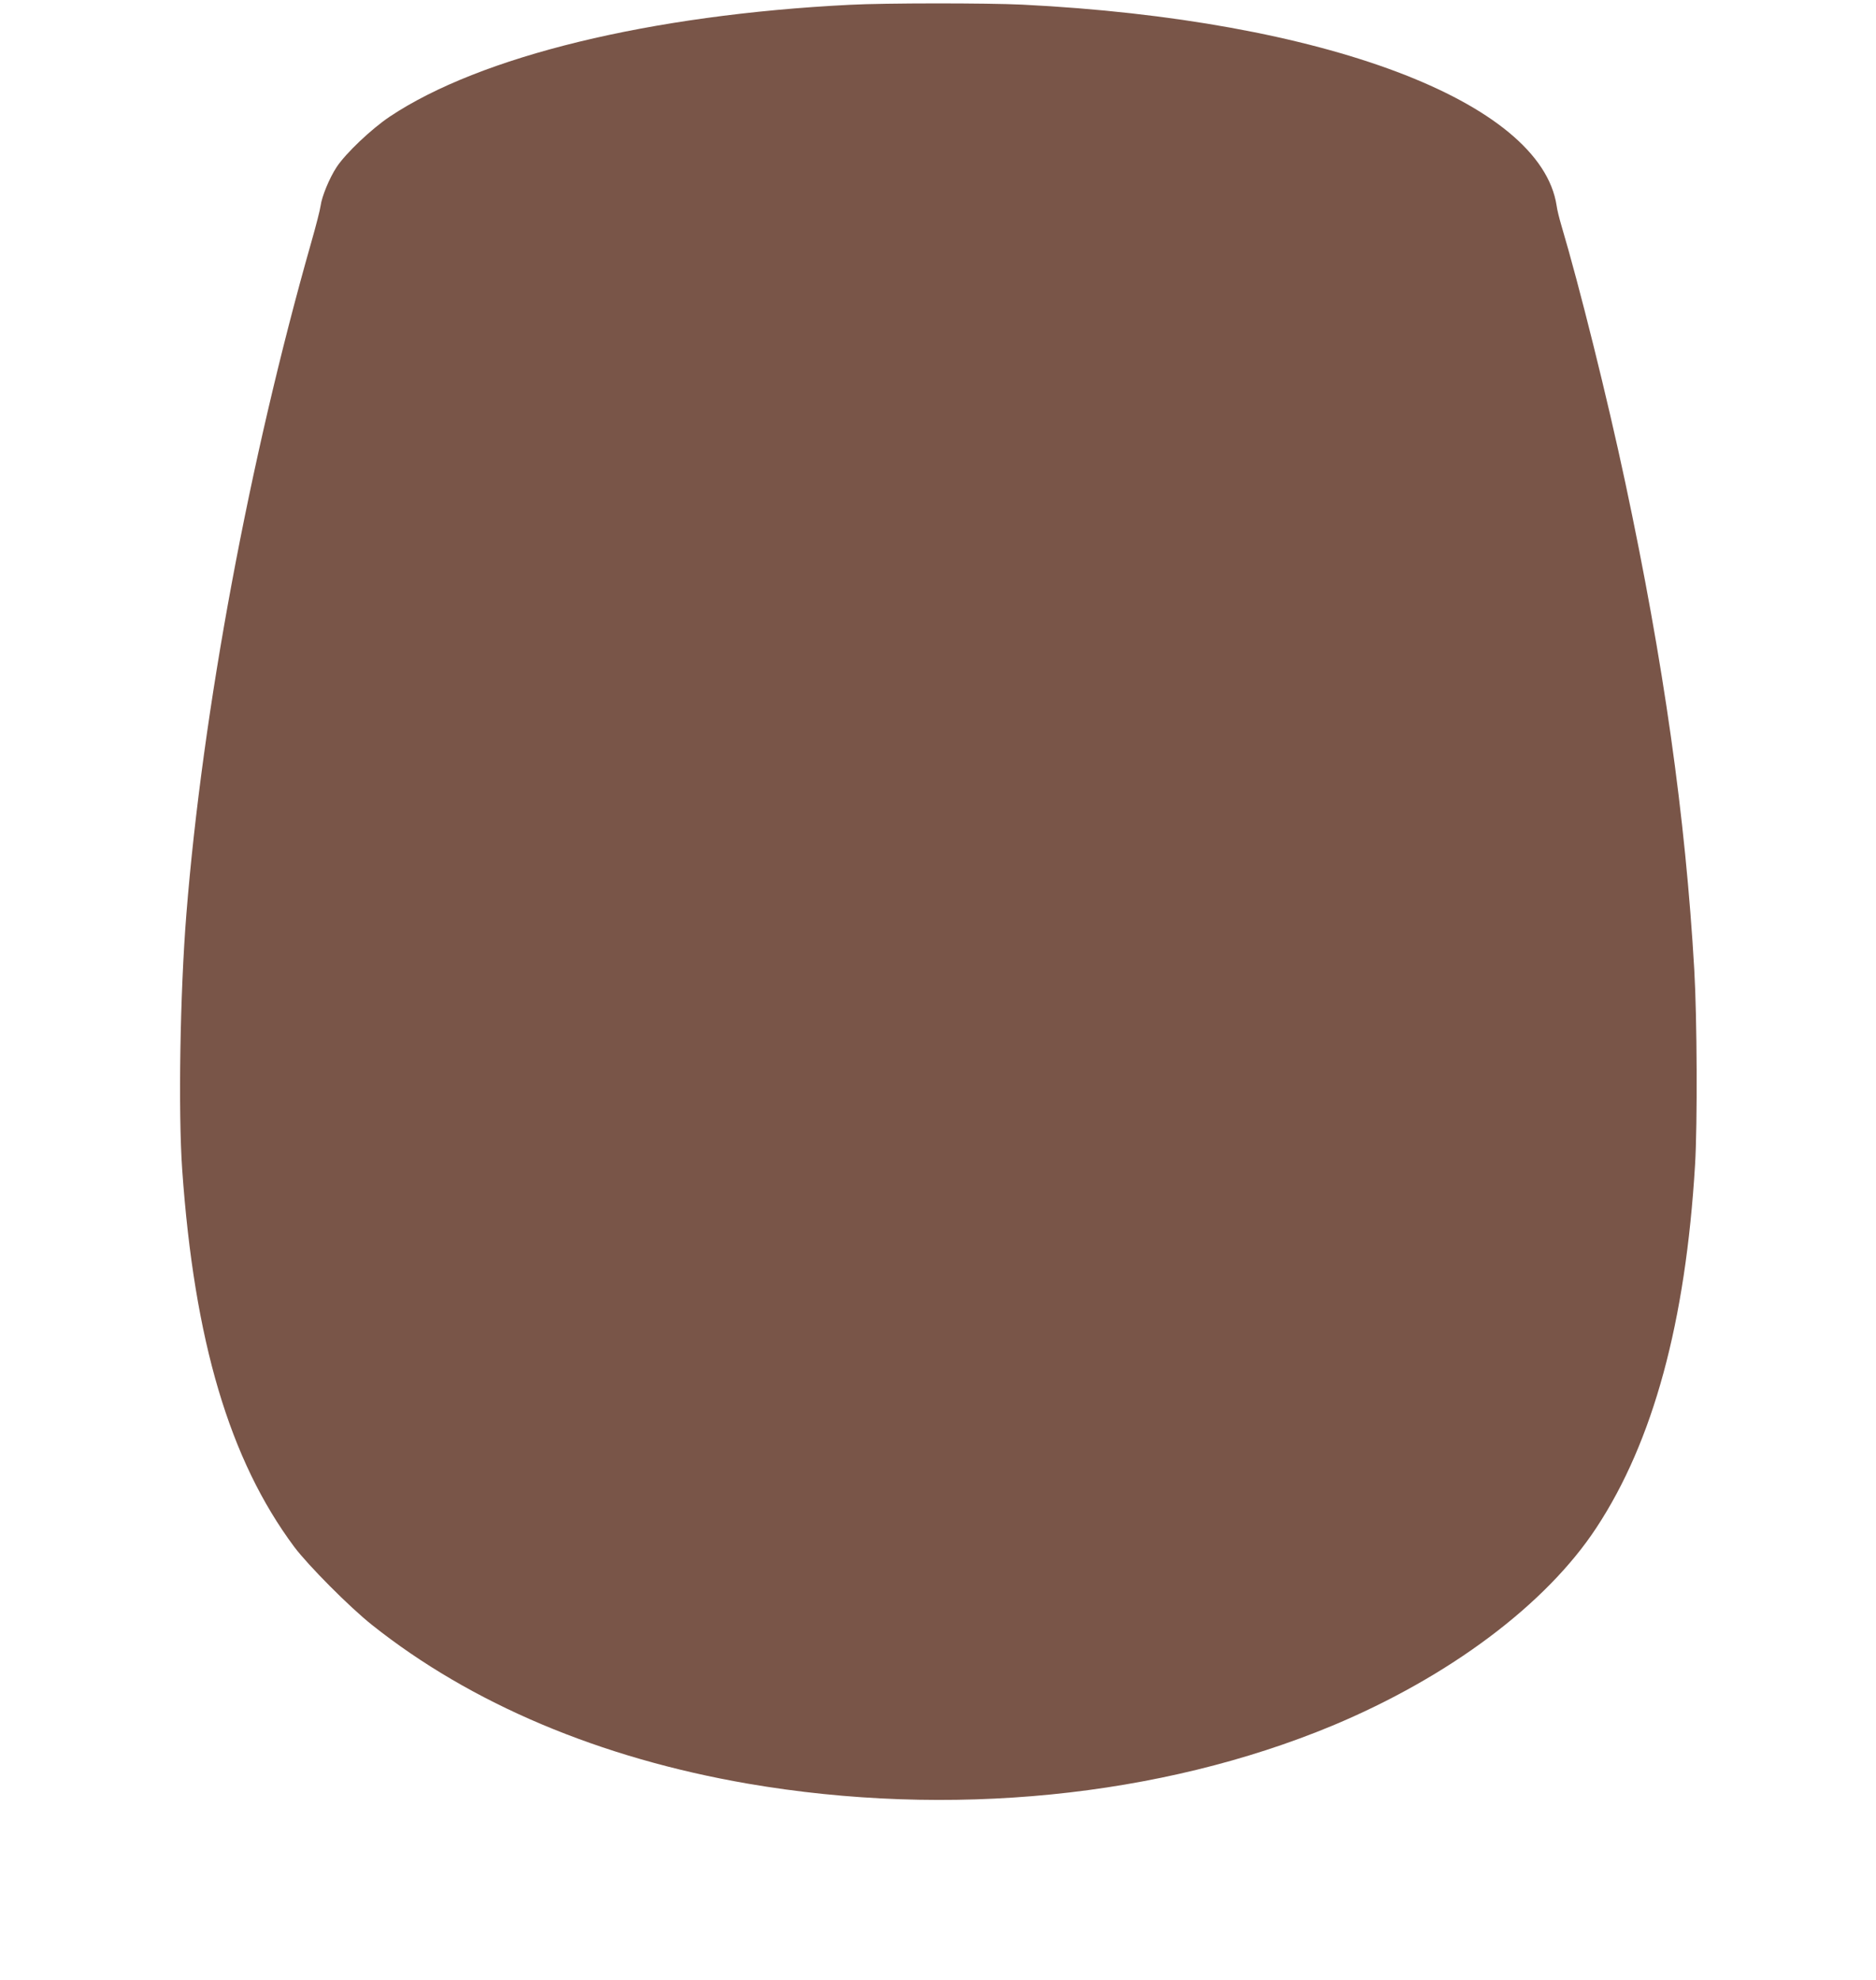 <?xml version="1.0" standalone="no"?>
<!DOCTYPE svg PUBLIC "-//W3C//DTD SVG 20010904//EN"
 "http://www.w3.org/TR/2001/REC-SVG-20010904/DTD/svg10.dtd">
<svg version="1.0" xmlns="http://www.w3.org/2000/svg"
 width="1213pt" height="1280pt" viewBox="0 0 1213 1280"
 preserveAspectRatio="xMidYMid meet">
<g transform="translate(0,1280) scale(0.1,-0.1)"
fill="#795548" stroke="none">
<path d="M5495 12769 c-1291 -65 -2389 -332 -2975 -723 -118 -79 -286 -238
-344 -327 -46 -70 -95 -189 -103 -249 -3 -25 -30 -130 -60 -235 -401 -1408
-703 -3031 -808 -4345 -41 -511 -53 -1277 -27 -1650 78 -1109 306 -1877 724
-2439 90 -120 357 -389 503 -505 641 -510 1474 -861 2429 -1026 1302 -224
2668 -88 3782 375 754 315 1381 784 1706 1279 368 559 577 1330 638 2346 16
263 13 952 -5 1260 -57 990 -198 1986 -446 3150 -116 545 -296 1268 -414 1665
-13 44 -27 100 -30 125 -102 674 -1506 1203 -3454 1300 -229 11 -888 11 -1116
-1z"/>
</g>
</svg>
